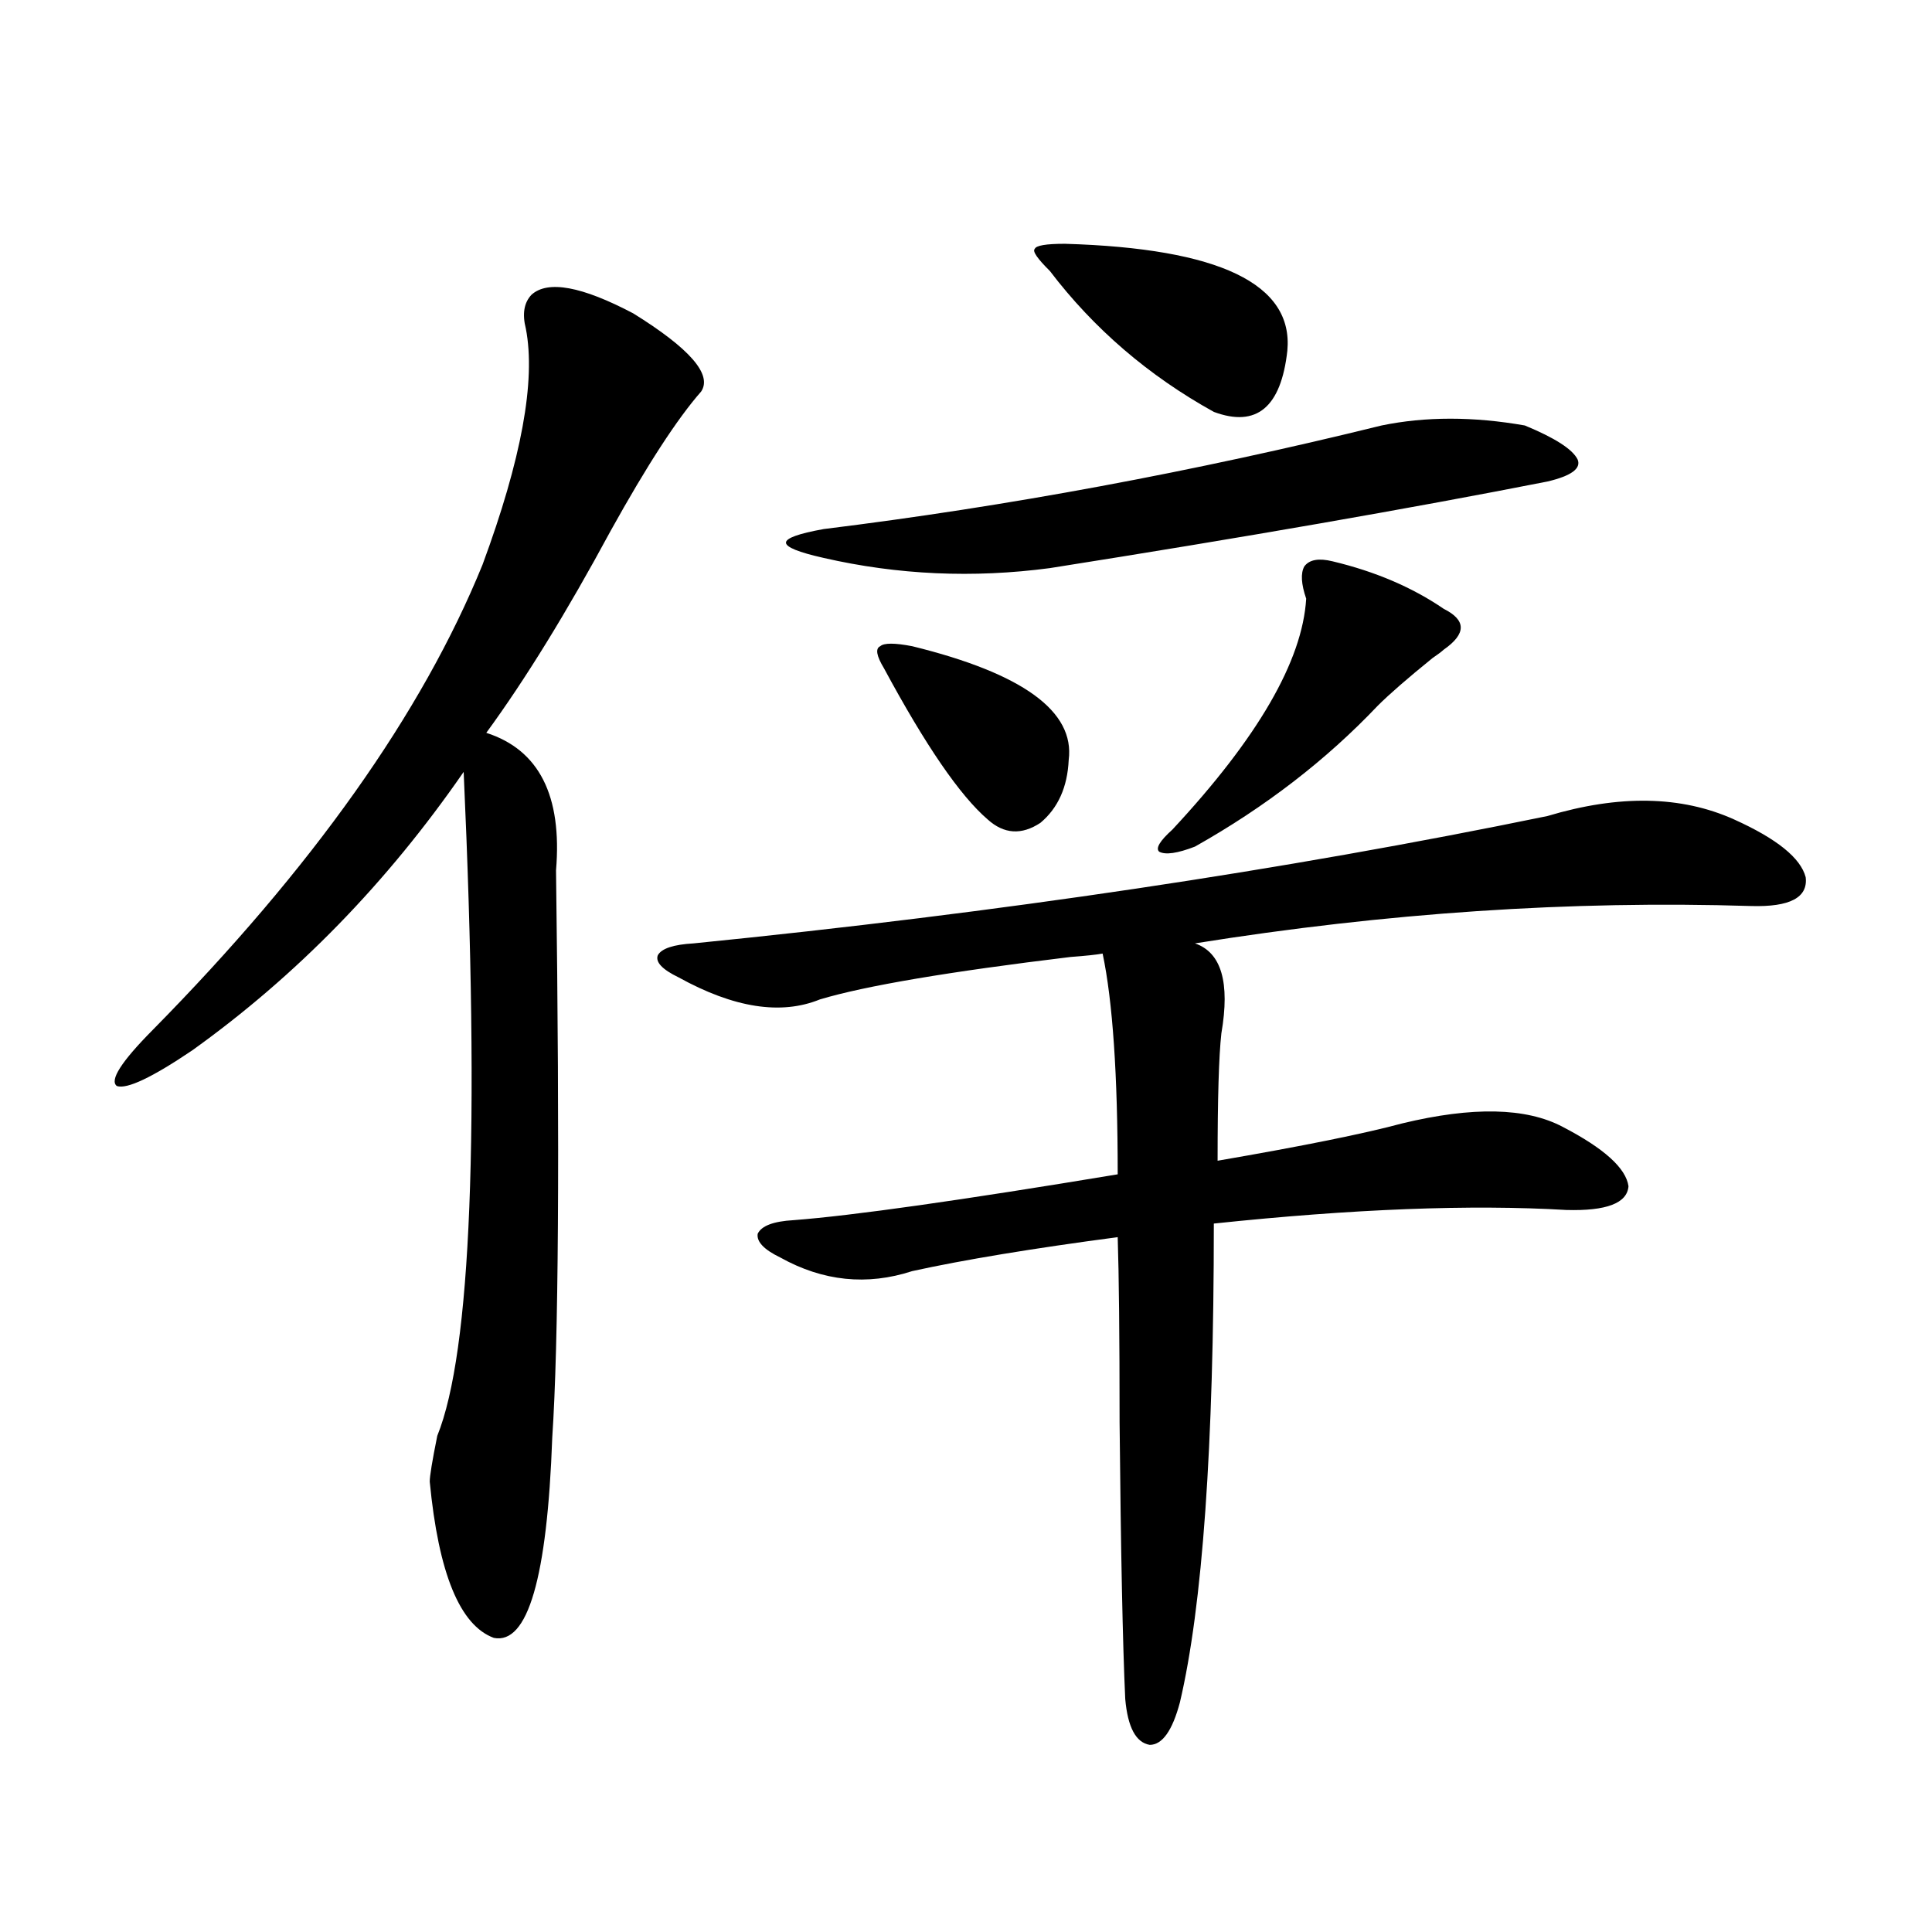 <?xml version="1.0" encoding="utf-8"?>
<!-- Generator: Adobe Illustrator 16.0.0, SVG Export Plug-In . SVG Version: 6.00 Build 0)  -->
<!DOCTYPE svg PUBLIC "-//W3C//DTD SVG 1.1//EN" "http://www.w3.org/Graphics/SVG/1.1/DTD/svg11.dtd">
<svg version="1.1" id="图层_1" xmlns="http://www.w3.org/2000/svg" xmlns:xlink="http://www.w3.org/1999/xlink" x="0px" y="0px"
	 width="1000px" height="1000px" viewBox="0 0 1000 1000" enable-background="new 0 0 1000 1000" xml:space="preserve">
<path d="M362.918,202.648c-12.363,14.063-27.972,38.095-46.828,72.07c-22.774,42.188-44.237,77.056-64.389,104.59
	c27.316,8.789,39.344,32.52,36.097,71.191c1.951,147.079,1.296,244.927-1.951,293.555c-2.607,72.661-12.683,107.227-30.243,103.711
	c-17.561-6.454-28.627-33.398-33.17-80.859c0-2.925,1.296-10.835,3.902-23.73c17.561-43.354,22.103-157.901,13.658-343.652
	c-39.679,57.431-86.507,105.469-140.484,144.141c-20.823,14.063-33.825,20.215-39.023,18.457
	c-3.902-2.925,2.271-12.593,18.536-29.004c82.589-83.784,139.509-164.054,170.728-240.82c20.152-54.492,27.636-95.21,22.438-122.168
	c-1.951-7.608-0.976-13.472,2.927-17.578c8.445-7.608,26.005-4.395,52.682,9.668C357.065,180.388,368.772,193.859,362.918,202.648z
	 M800.957,422.375c37.072-11.124,69.267-10.547,96.583,1.758c22.103,9.97,34.465,19.927,37.072,29.883
	c1.295,10.547-8.14,15.532-28.292,14.941c-93.016-2.925-188.944,3.516-287.798,19.336c13.658,4.696,18.201,20.215,13.658,46.582
	c-1.311,11.728-1.951,33.7-1.951,65.918c44.221-7.608,76.096-14.063,95.607-19.336c36.417-8.789,64.053-8.198,82.925,1.758
	c21.463,11.138,32.835,21.396,34.146,30.762c-0.656,8.789-11.387,12.896-32.194,12.305c-49.435-2.925-110.241-0.577-182.435,7.031
	c0,115.438-5.854,198.042-17.561,247.852c-3.902,14.64-9.115,21.973-15.609,21.973c-7.164-1.181-11.387-9.091-12.683-23.73
	c-1.311-28.125-2.286-75.874-2.927-143.262c0-44.522-0.335-76.465-0.976-95.801c-44.237,5.864-79.678,11.728-106.339,17.578
	c-23.414,7.622-46.188,5.273-68.291-7.031c-8.46-4.093-12.363-8.198-11.707-12.305c1.951-4.093,8.125-6.44,18.536-7.031
	c30.563-2.335,86.492-10.245,167.801-23.73c0-51.554-2.607-89.648-7.805-114.258c-3.262,0.591-8.78,1.181-16.585,1.758
	c-63.093,7.622-106.339,14.941-129.753,21.973c-20.167,8.212-44.557,4.395-73.169-11.426c-8.46-4.093-12.042-7.91-10.731-11.426
	c1.951-3.516,8.125-5.562,18.536-6.152C517.061,472.473,664.375,450.5,800.957,422.375z M715.105,220.227
	c22.759-4.683,47.469-4.683,74.145,0c15.609,6.454,24.71,12.305,27.316,17.578c1.951,4.696-3.262,8.501-15.609,11.426
	c-71.553,14.063-157.405,29.004-257.555,44.824c-39.679,5.273-78.702,3.516-117.07-5.273c-13.018-2.925-19.512-5.562-19.512-7.91
	c0-2.335,6.494-4.683,19.512-7.031C521.283,262.126,617.546,244.259,715.105,220.227z M472.184,334.484
	c57.224,14.063,84.22,33.7,80.974,58.887c-0.656,14.063-5.533,24.911-14.634,32.52c-9.756,6.454-18.871,5.864-27.316-1.758
	c-14.314-12.305-32.194-38.37-53.657-78.223c-3.902-6.44-4.558-10.245-1.951-11.426C457.55,332.727,463.068,332.727,472.184,334.484
	z M551.207,126.184c79.998,2.349,118.366,20.806,115.119,55.371c-3.262,29.306-15.945,39.853-38.048,31.641
	c-33.825-18.745-62.117-43.066-84.876-72.949c-6.509-6.44-9.115-10.245-7.805-11.426
	C536.238,127.063,541.451,126.184,551.207,126.184z M689.74,290.539c22.103,5.273,41.295,13.485,57.56,24.609
	c11.707,5.864,11.707,12.896,0,21.094c-1.311,1.181-3.262,2.637-5.854,4.395c-13.018,10.547-22.438,18.759-28.292,24.609
	c-26.676,28.125-58.215,52.446-94.632,72.949c-9.115,3.516-15.289,4.395-18.536,2.637c-1.951-1.758,0.32-5.562,6.829-11.426
	c44.221-47.461,67.315-87.3,69.267-119.531c-2.607-7.608-2.927-13.184-0.976-16.699C677.698,289.66,682.575,288.781,689.74,290.539z
	"/>
</svg>

